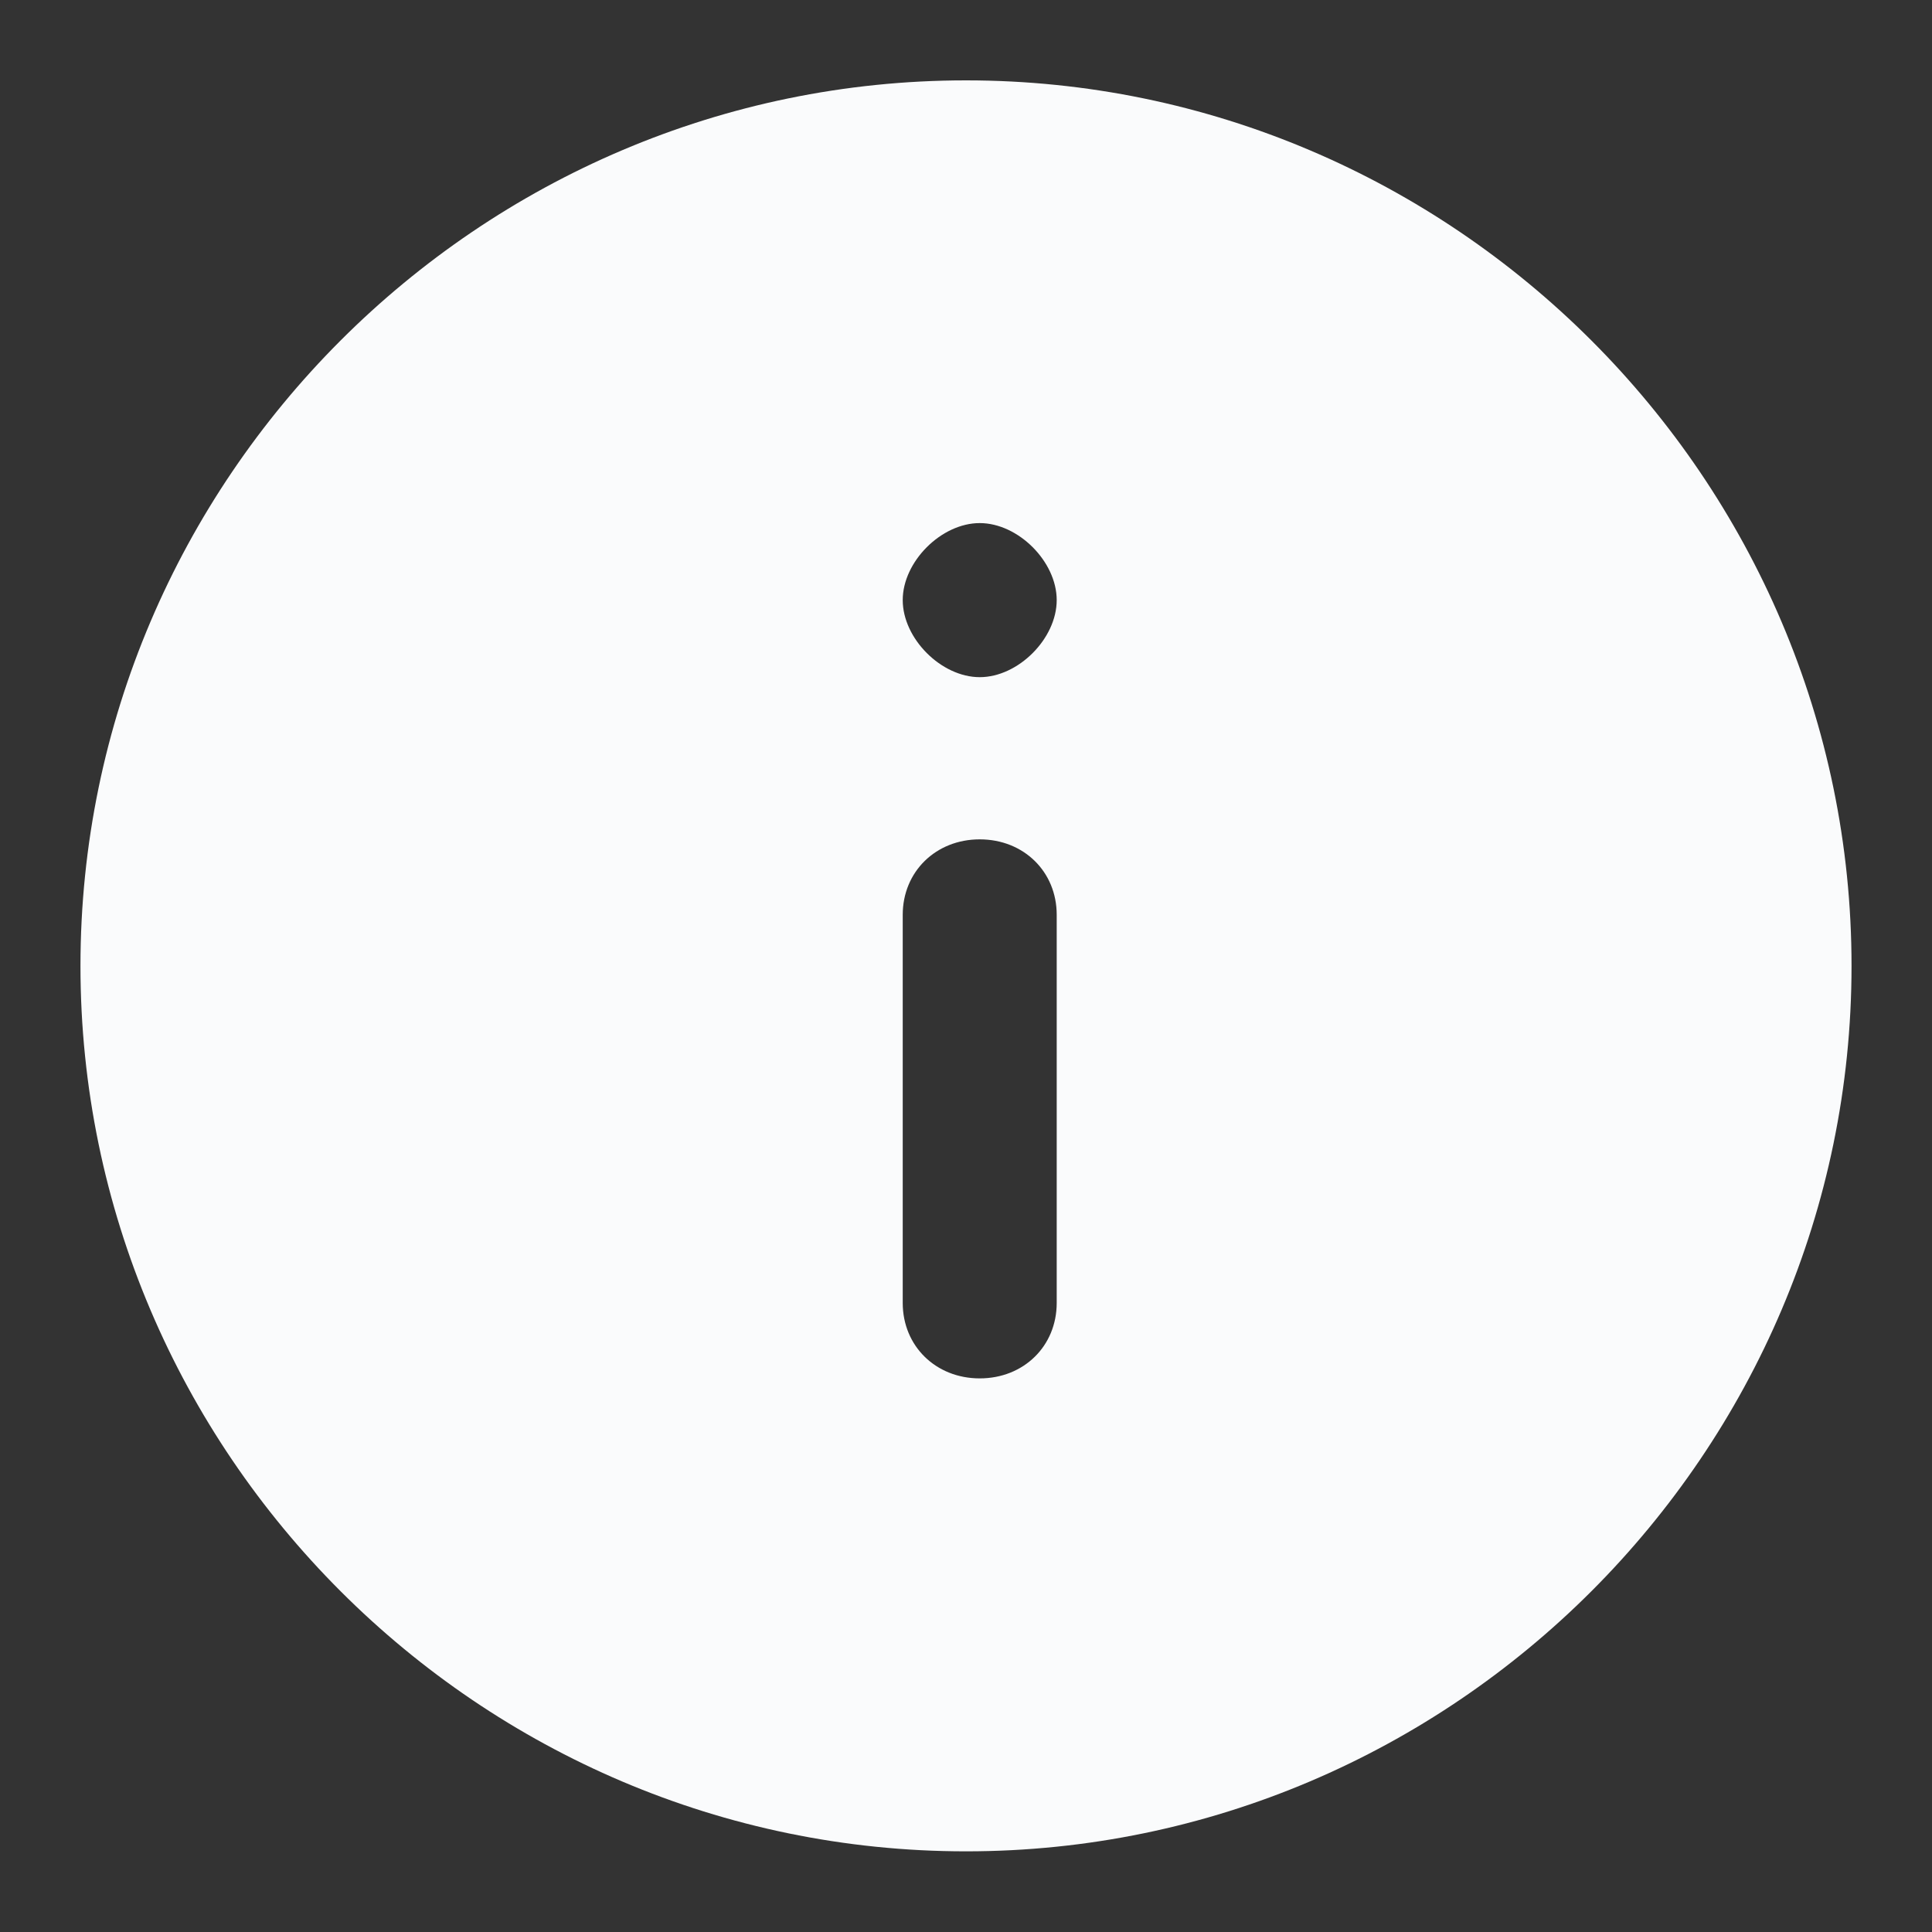 <svg width="20" height="20" viewBox="0 0 20 20" fill="none" xmlns="http://www.w3.org/2000/svg">
<rect x="0" y="0" width="20" height="20" fill="#333333" stroke="none"/>
<g clip-path="url(#clip0_818_5309)">
<path fill-rule="evenodd" clip-rule="evenodd" d="M10.142 7.01C9.744 7.01 9.345 6.611 9.345 6.212C9.345 5.814 9.744 5.415 10.142 5.415C10.541 5.415 10.939 5.814 10.939 6.212C10.939 6.611 10.541 7.01 10.142 7.01ZM10.939 13.488C10.939 13.934 10.598 14.269 10.142 14.269C9.687 14.269 9.345 13.934 9.345 13.488V9.47C9.345 9.024 9.687 8.689 10.142 8.689C10.598 8.689 10.939 9.024 10.939 9.47V13.488ZM10 0.832C4.958 0.832 0.833 4.957 0.833 9.999C0.833 15.04 4.958 19.165 10 19.165C15.042 19.165 19.167 15.04 19.167 9.999C19.167 4.957 15.042 0.832 10 0.832Z" fill="#FAFBFC"/>
</g>
<defs>
<clipPath id="clip0_818_5309">
<rect width="20" height="20" fill="white"/>
</clipPath>
</defs>
</svg>
